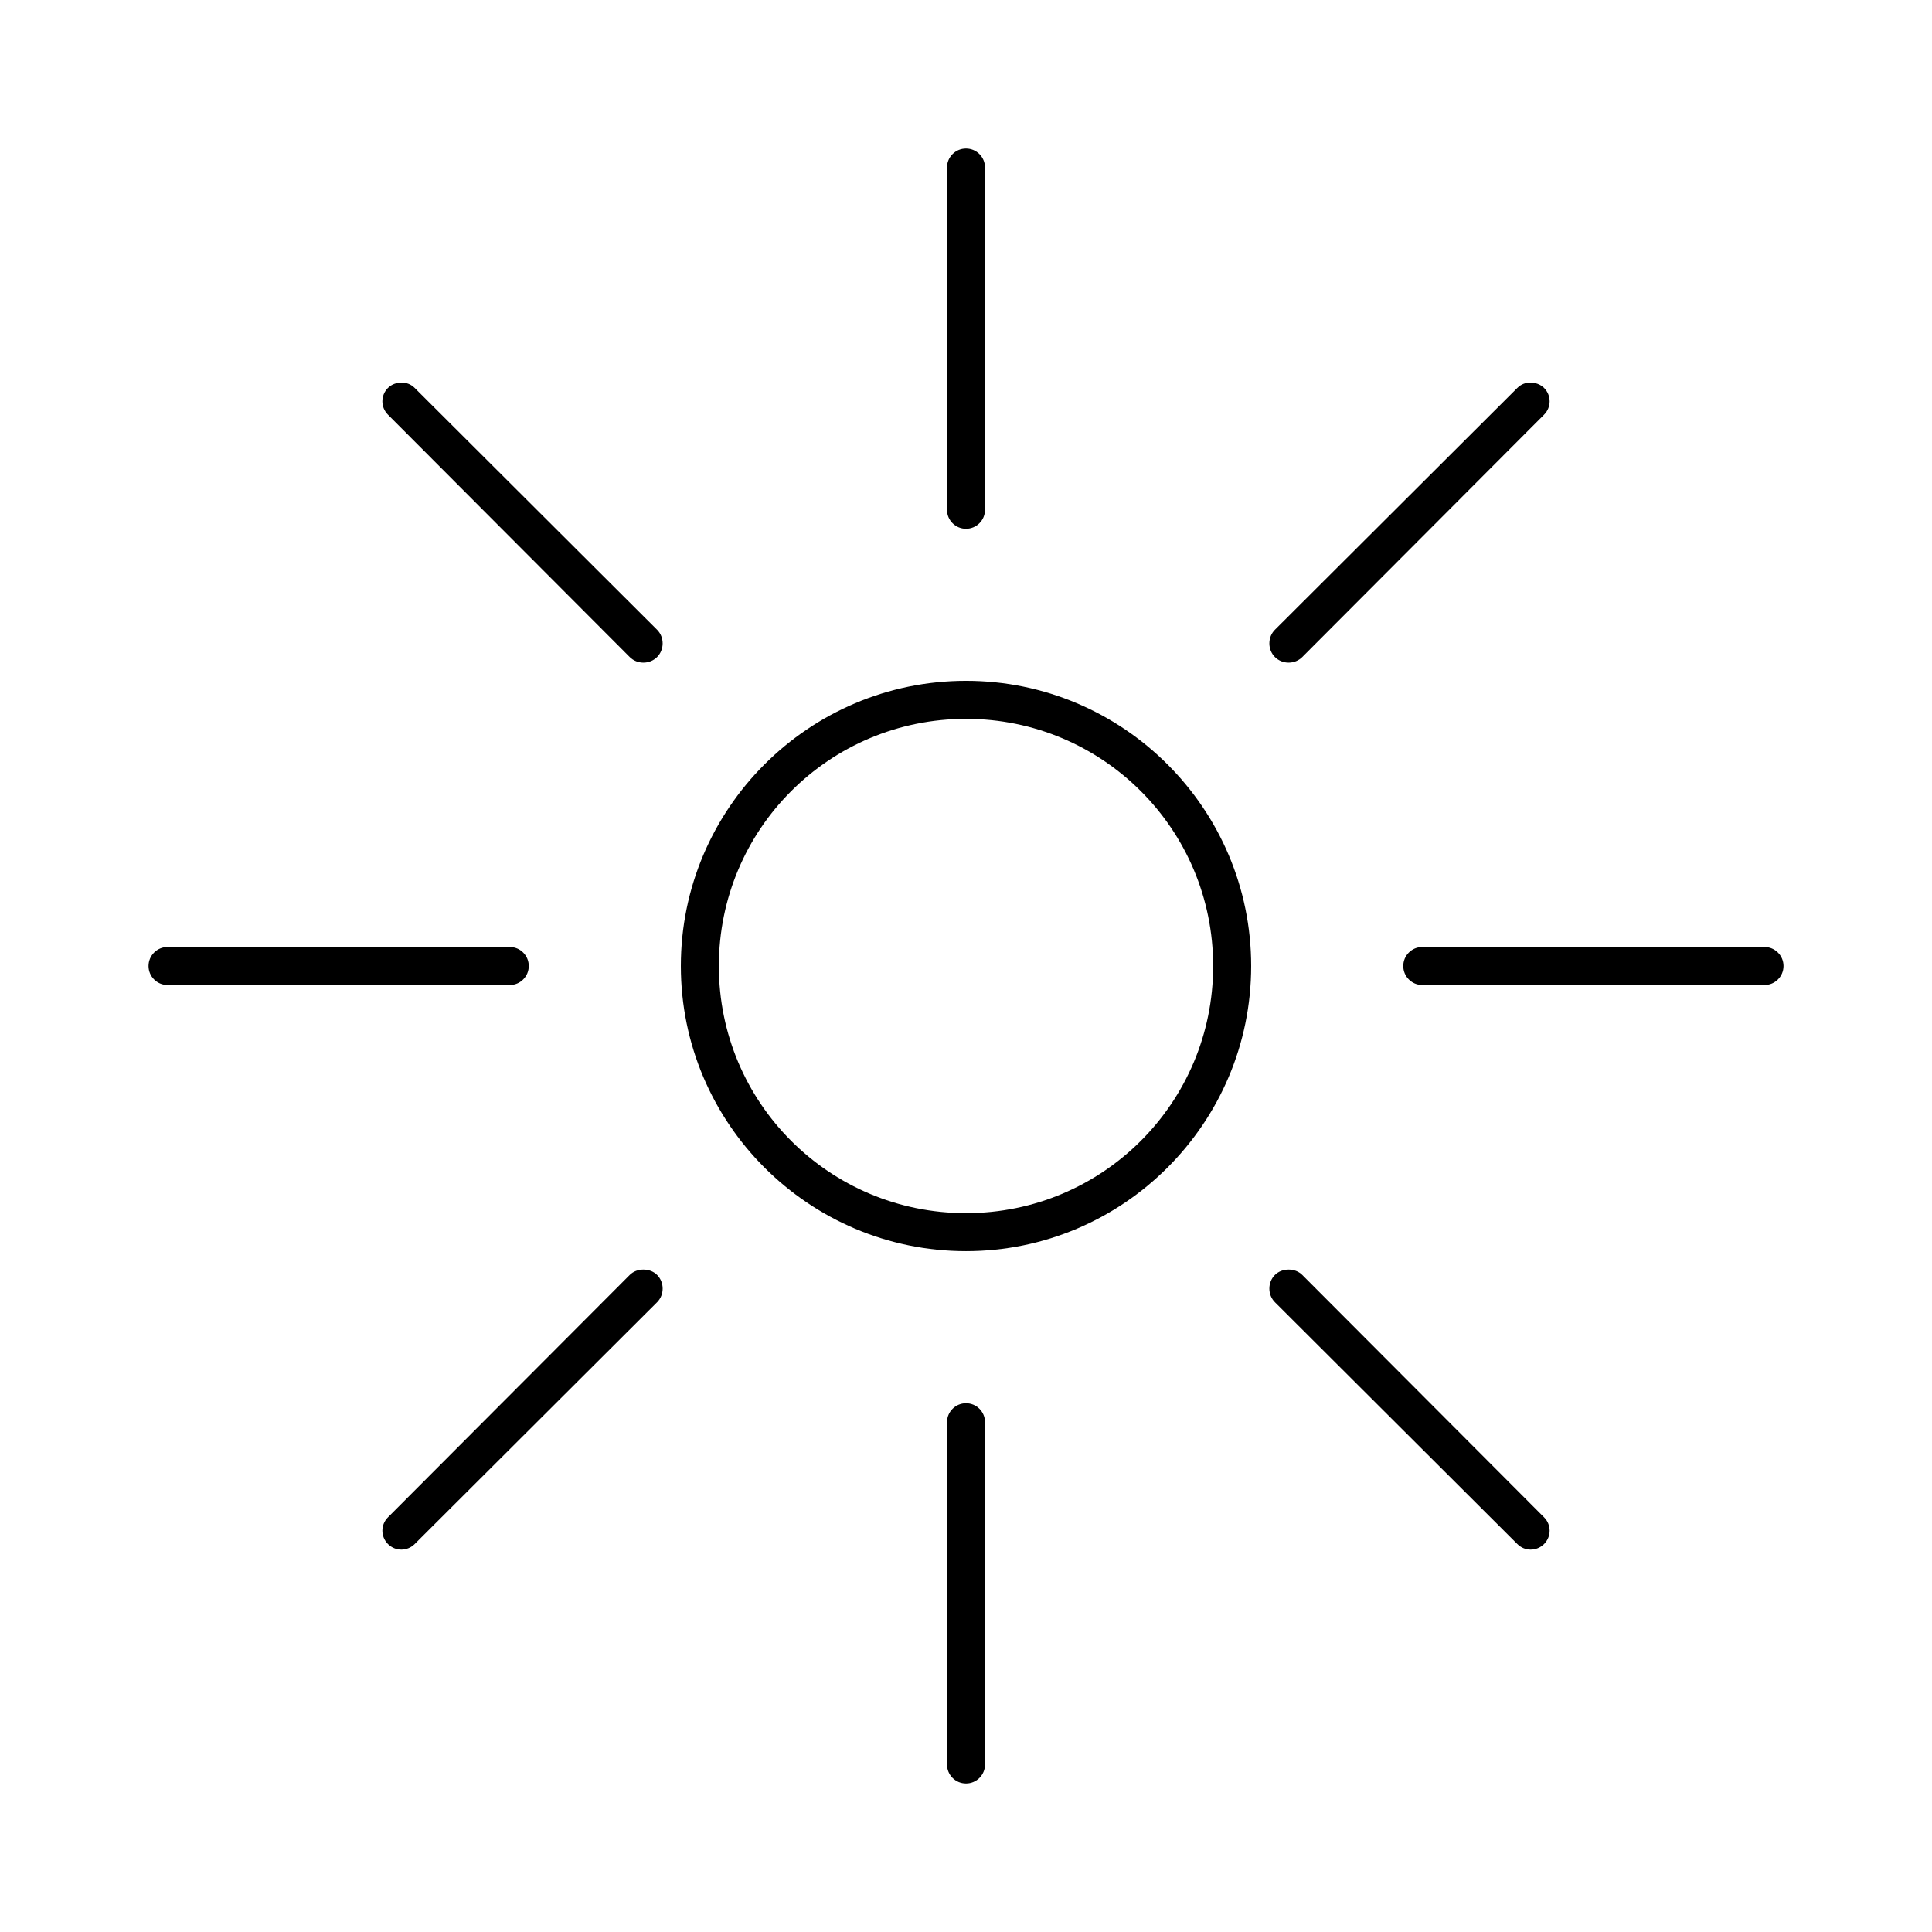<?xml version="1.0" encoding="UTF-8"?>
<!-- The Best Svg Icon site in the world: iconSvg.co, Visit us! https://iconsvg.co -->
<svg fill="#000000" width="800px" height="800px" version="1.1" viewBox="144 144 512 512" xmlns="http://www.w3.org/2000/svg">
 <path d="m400 183.36c-2.781 0-5.039 2.254-5.039 5.039v90.688c0 2.781 2.254 5.039 5.039 5.039 2.781 0 5.039-2.254 5.039-5.039v-90.688c0-2.781-2.254-5.039-5.039-5.039zm-149.57 62.031c-1.289 0-2.637 0.434-3.621 1.418-1.969 1.969-1.969 5.117 0 7.086l64.078 64.234c1.969 1.969 5.273 1.969 7.242 0s1.969-5.273 0-7.242l-64.234-64.078c-0.984-0.984-2.176-1.418-3.465-1.418zm299.14 0c-1.289 0-2.481 0.434-3.465 1.418l-64.234 64.078c-1.969 1.969-1.969 5.273 0 7.242s5.273 1.969 7.242 0l64.078-64.234c1.969-1.969 1.969-5.117 0-7.086-0.984-0.984-2.332-1.418-3.621-1.418zm-149.57 79.035c-41.676 0-75.57 33.895-75.57 75.57s33.895 75.57 75.57 75.57c41.676 0 75.57-33.895 75.57-75.57s-33.895-75.57-75.57-75.57zm0 10.078c36.23 0 65.496 29.266 65.496 65.496 0 36.23-29.266 65.496-65.496 65.496-36.23 0-65.496-29.266-65.496-65.496 0-36.23 29.266-65.496 65.496-65.496zm-211.6 60.457c-2.781 0-5.039 2.254-5.039 5.039 0 2.781 2.254 5.039 5.039 5.039h90.688c2.781 0 5.039-2.254 5.039-5.039 0-2.781-2.254-5.039-5.039-5.039zm332.52 0c-2.781 0-5.039 2.254-5.039 5.039 0 2.781 2.254 5.039 5.039 5.039h90.688c2.781 0 5.039-2.254 5.039-5.039 0-2.781-2.254-5.039-5.039-5.039zm-206.41 85.488c-1.289 0-2.637 0.434-3.621 1.418l-64.078 64.234c-1.969 1.969-1.969 5.117 0 7.086s5.117 1.969 7.086 0l64.234-64.078c1.969-1.969 1.969-5.273 0-7.242-0.984-0.984-2.332-1.418-3.621-1.418zm170.98 0c-1.289 0-2.637 0.434-3.621 1.418-1.969 1.969-1.969 5.273 0 7.242l64.234 64.078c1.969 1.969 5.117 1.969 7.086 0s1.969-5.117 0-7.086l-64.078-64.234c-0.984-0.984-2.332-1.418-3.621-1.418zm-85.488 35.426c-2.781 0-5.039 2.254-5.039 5.039v90.688c0 2.781 2.254 5.039 5.039 5.039 2.781 0 5.039-2.254 5.039-5.039v-90.688c0-2.781-2.254-5.039-5.039-5.039z"/>
</svg>